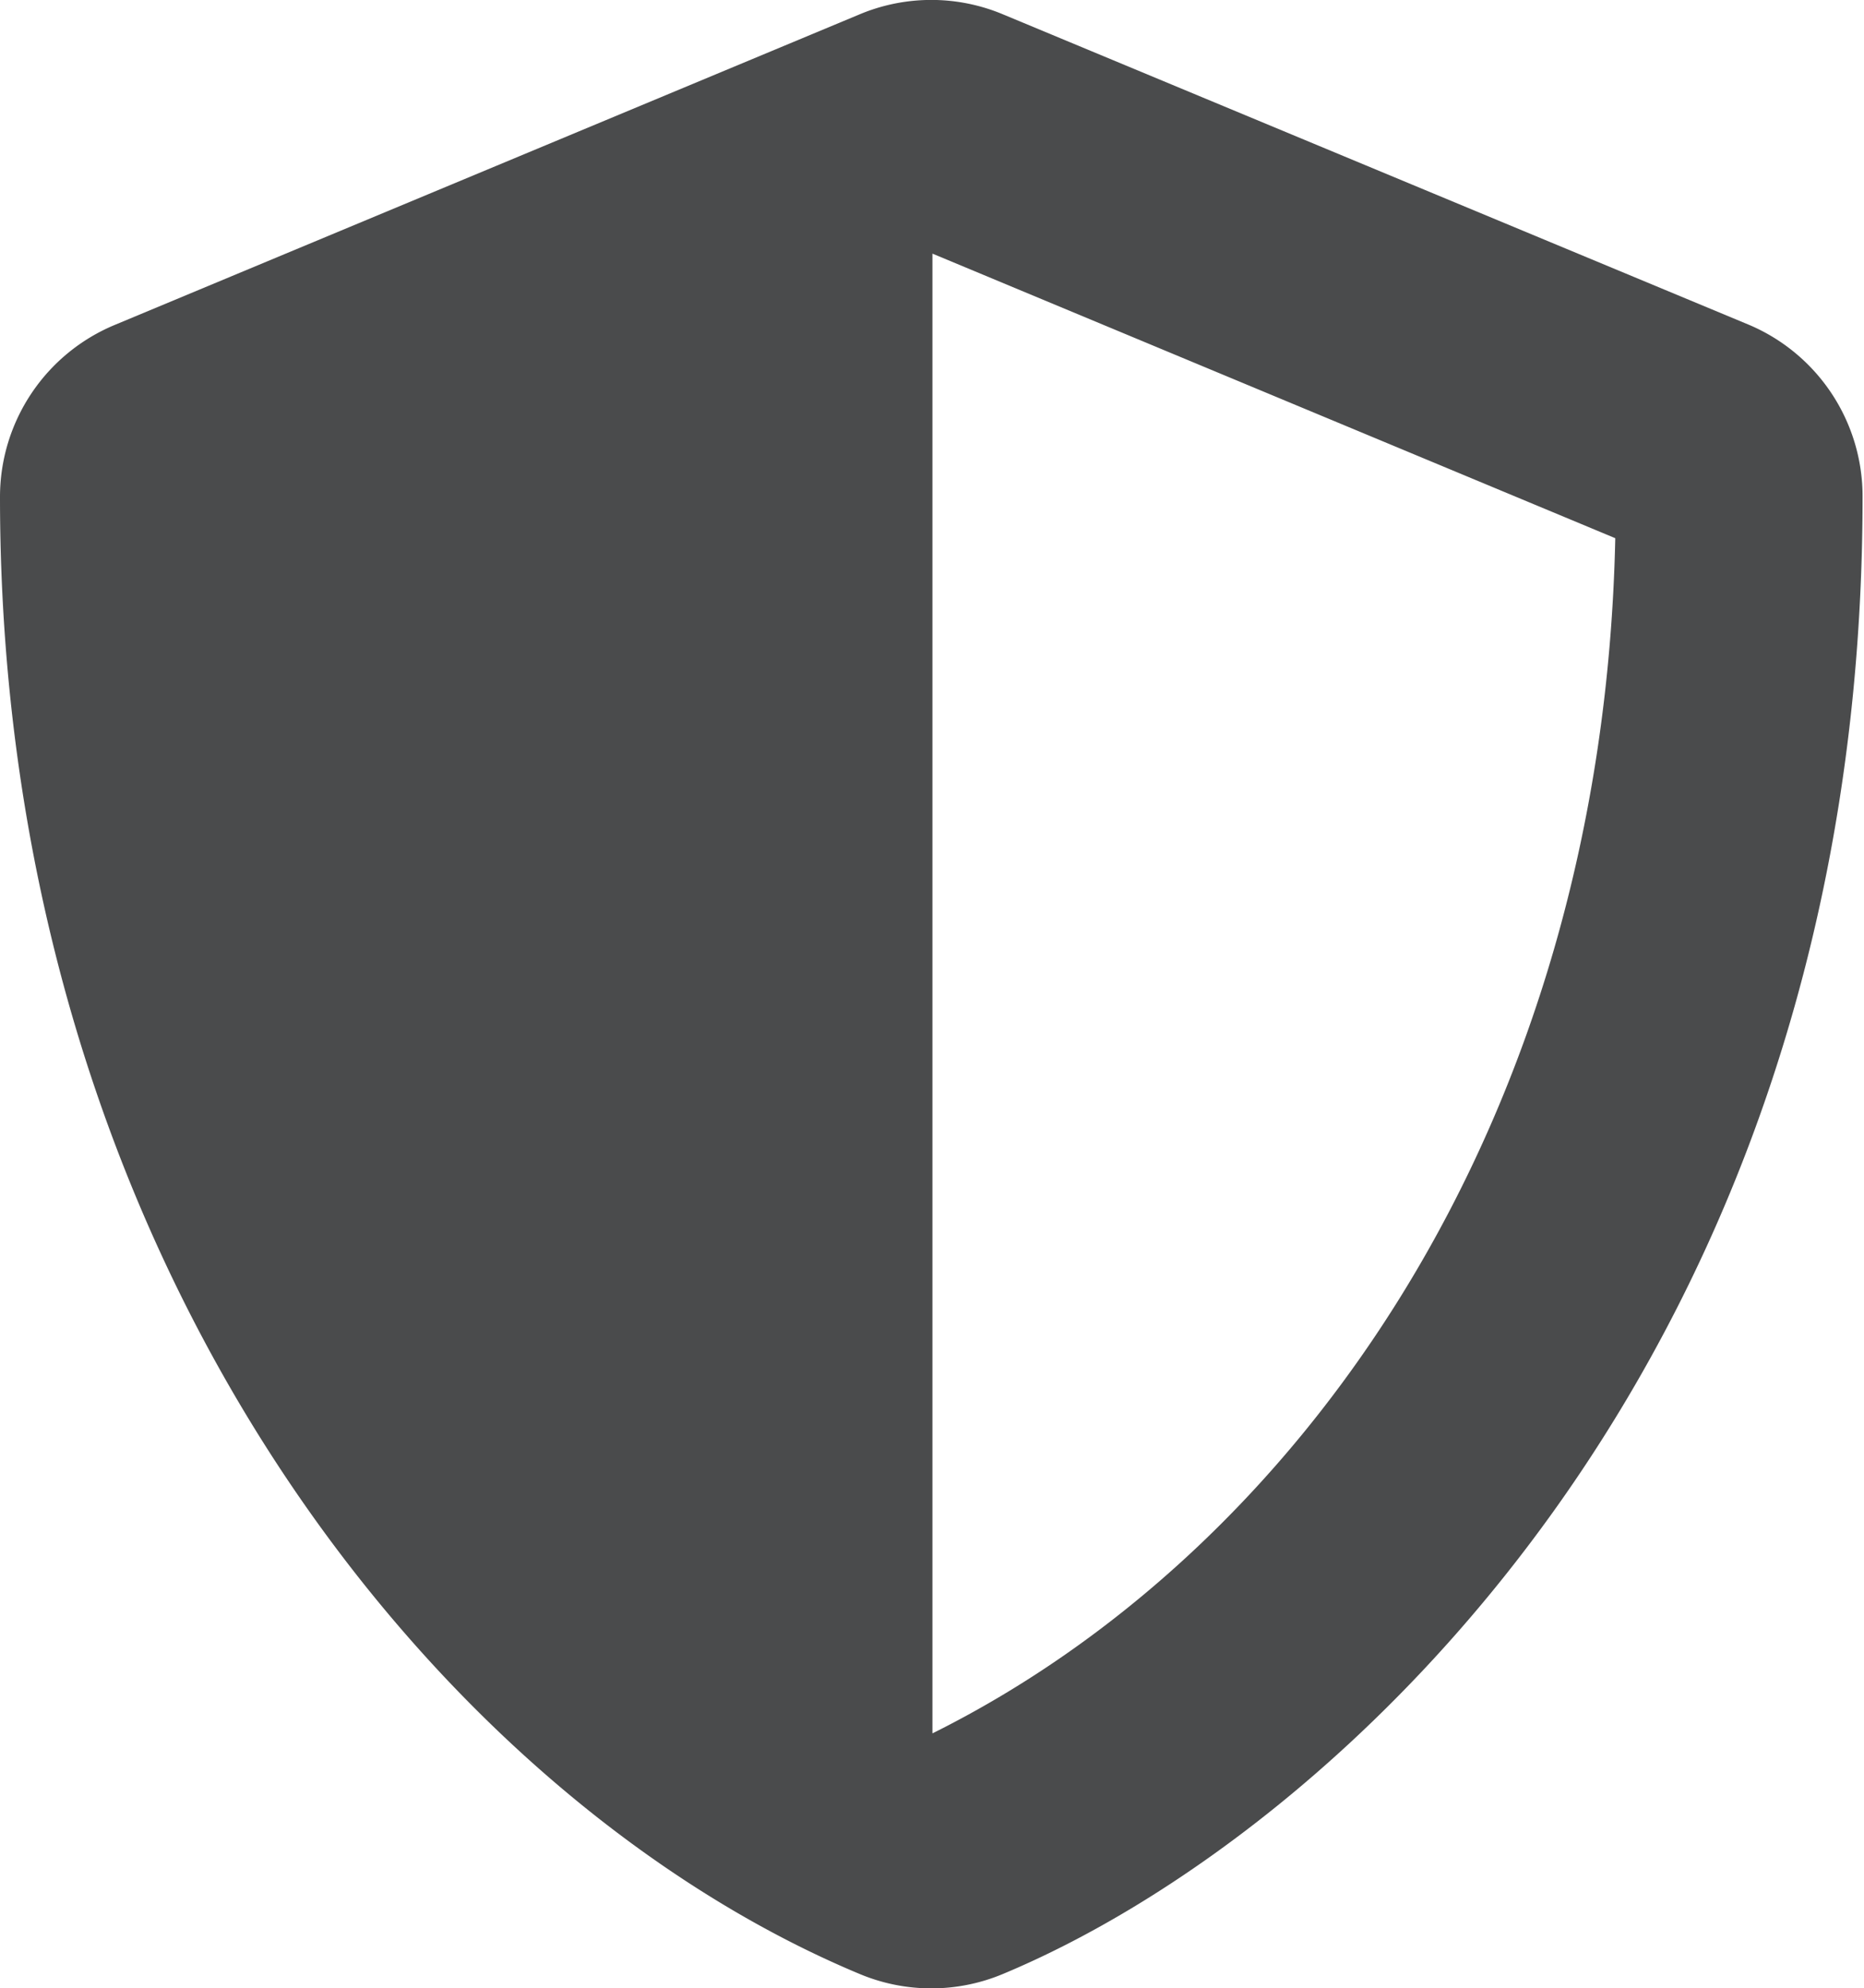<?xml version="1.0" encoding="UTF-8"?>
<svg xmlns="http://www.w3.org/2000/svg" viewBox="0 0 65.05 69.38">
  <defs>
    <style>.cls-1{fill:#4a4b4c;}</style>
  </defs>
  <g id="Calque_2" data-name="Calque 2">
    <g id="Calque_1-2" data-name="Calque 1">
      <path class="cls-1" d="M61.05,11.34,35,.5a6.47,6.47,0,0,0-5,0L4,11.34a6.5,6.5,0,0,0-4,6c0,26.9,15.52,45.5,30,51.54a6.47,6.47,0,0,0,5,0c11.61-4.84,30-21.55,30-51.54A6.5,6.5,0,0,0,61.05,11.34ZM32.54,60.48V8.85l23.83,9.93c-.44,20.52-11.12,35.38-23.82,41.7Z"></path>
    </g>
  </g>
</svg>
